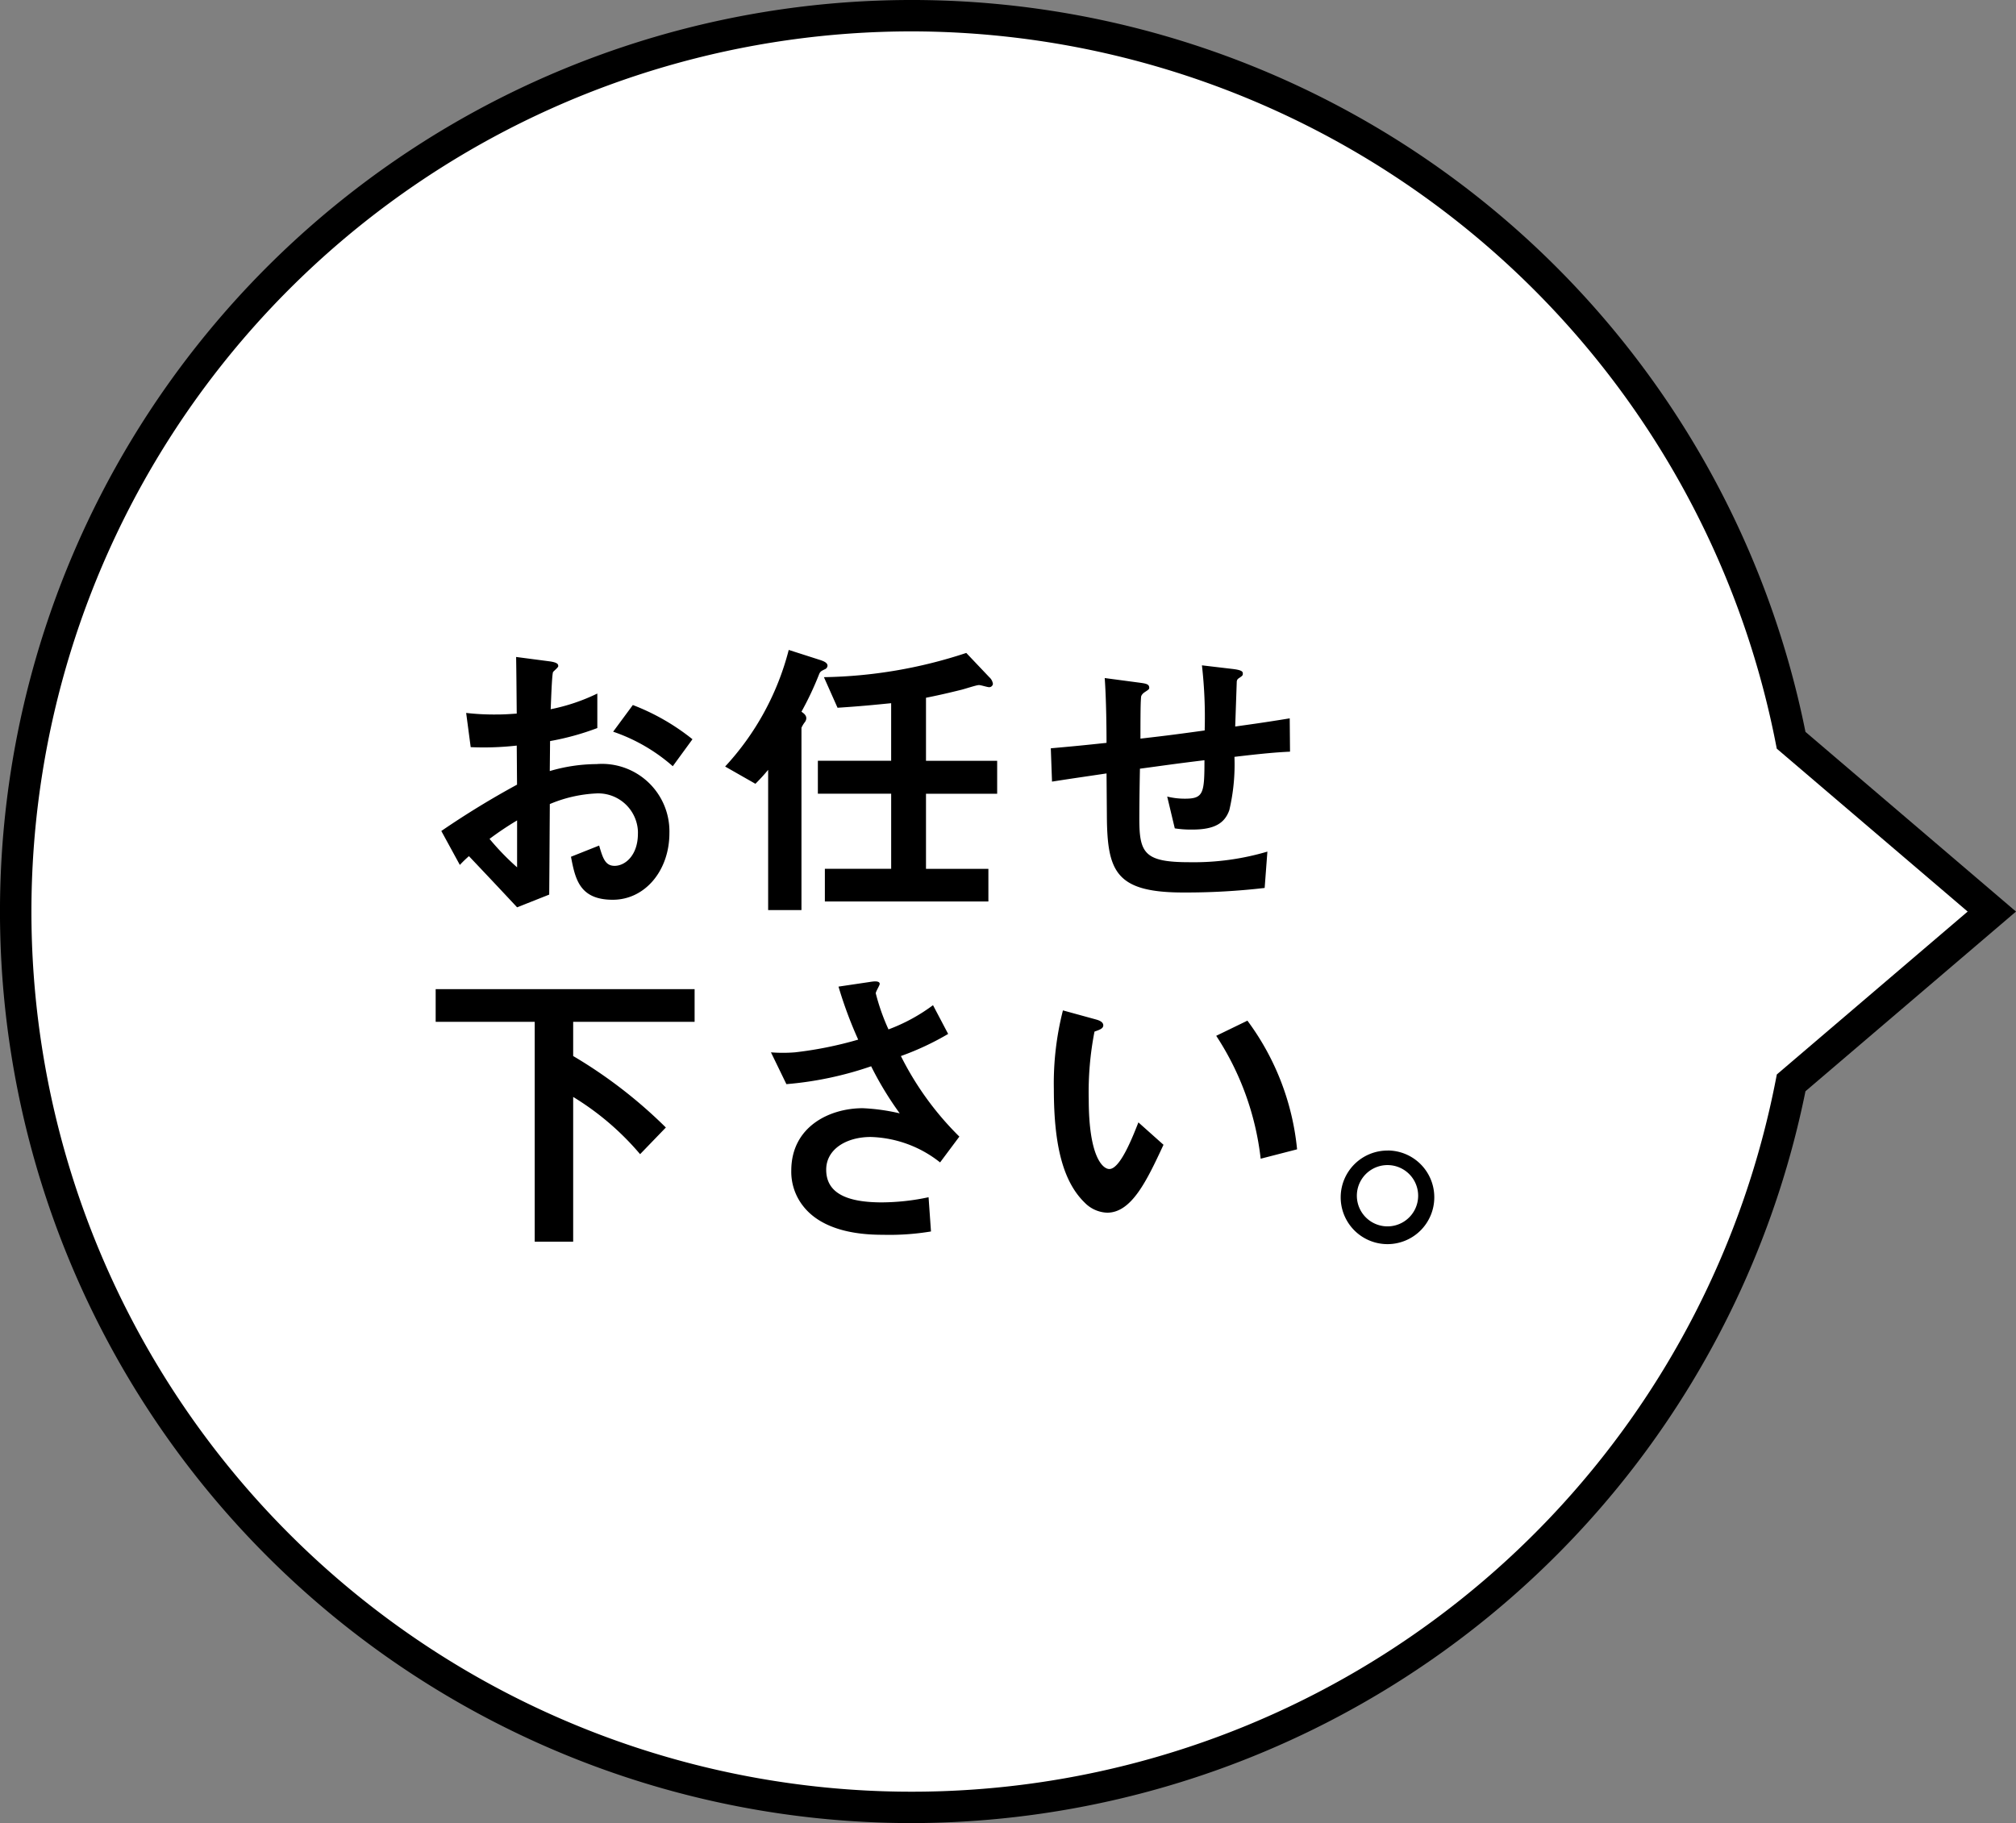 <svg xmlns="http://www.w3.org/2000/svg" width="128.461" height="116.186" viewBox="0 0 128.461 116.186">
  <rect x="0" y="0" width="128.461" height="116.186" fill="#808080" stroke="none"/>
  <g id="_お任せ" data-name="ｍお任せ" transform="translate(-539.039 -1515.706)">
    <g id="グループ_9" data-name="グループ 9">
      <path id="パス_9322" data-name="パス 9322" d="M597.133,1630.892a57.093,57.093,0,1,1,56.038-68.01L665.96,1573.8l-12.788,10.916A57.1,57.1,0,0,1,597.133,1630.892Z" fill="#fff"/>
      <path id="パス_8" data-name="パス 8" d="M597.133,1631.892h0a58.093,58.093,0,1,1,56.951-69.545L667.5,1573.8l-13.415,11.451A58.206,58.206,0,0,1,597.133,1631.892Zm0-114.186a56.093,56.093,0,1,0,55.06,66.817l.067-.342L664.42,1573.8l-12.164-10.383-.067-.343A56.193,56.193,0,0,0,597.13,1517.706Z"/>
    </g>
    <path id="パス_12574" data-name="パス 12574" d="M568.341,1570.828a7.846,7.846,0,0,1,.579-.56c1.756,1.853,2.239,2.374,3.069,3.262l2.046-.811c.019-2.355.019-2.7.039-5.771a8.65,8.65,0,0,1,2.934-.675,2.533,2.533,0,0,1,2.679,2.378c0,.063.005.126,0,.189,0,1.351-.791,2.046-1.486,2.046-.6,0-.753-.5-.984-1.293l-1.795.714c.27,1.409.54,2.741,2.663,2.741,2.065,0,3.609-1.872,3.609-4.246a4.3,4.3,0,0,0-4.651-4.4,10.693,10.693,0,0,0-2.972.444l.019-1.911a16.9,16.9,0,0,0,3.011-.83v-2.2a12.276,12.276,0,0,1-2.972,1c.019-.367.077-2.258.154-2.374.039-.058.328-.289.328-.367,0-.1,0-.232-.54-.309l-2.144-.281c.019,1.254.019,1.428.039,3.609-.56.039-.849.058-1.332.058a15.511,15.511,0,0,1-1.891-.1l.289,2.181a18.92,18.92,0,0,0,2.934-.1l.019,2.49a55.163,55.163,0,0,0-4.825,2.953Zm3.648.154a16.271,16.271,0,0,1-1.756-1.814,19.932,19.932,0,0,1,1.756-1.177Zm11.175-8.164a14.2,14.2,0,0,0-3.8-2.181l-1.255,1.7a11.227,11.227,0,0,1,3.8,2.2Zm19.415,3.475v-2.1h-4.535v-4.019c1.081-.212,2.065-.463,2.219-.5.193-.039.984-.309,1.158-.309.116,0,.54.135.637.135a.239.239,0,0,0,.251-.212.7.7,0,0,0-.232-.425l-1.466-1.545a30.284,30.284,0,0,1-9.071,1.544l.868,1.949c1.544-.1,2.432-.193,3.416-.29v3.667h-4.67v2.1h4.671v4.786H591.6v2.084H602.02v-2.079h-3.976v-4.786Zm-10.81-8.164c0-.212-.328-.309-.425-.347l-2.046-.656a17.254,17.254,0,0,1-4.053,7.431l1.93,1.1c.289-.29.521-.54.811-.888v8.935h2.123v-11.619a1.858,1.858,0,0,1,.193-.328.461.461,0,0,0,.116-.27c0-.232-.212-.347-.309-.425a19.835,19.835,0,0,0,1.119-2.374c.077-.193.135-.212.367-.328A.261.261,0,0,0,591.769,1558.129Zm29.471,5.481-.019-2.123c-1.776.289-2.393.367-3.474.521l.1-2.876c.019-.077.019-.135.174-.232.174-.116.212-.154.212-.251,0-.116,0-.232-.637-.309l-1.969-.232a29.061,29.061,0,0,1,.174,4.15c-2.22.309-2.934.386-4.092.521,0-2.219.019-2.335.039-2.644,0-.039.019-.154.193-.29.289-.193.328-.212.328-.309,0-.251-.251-.27-.656-.328l-2.181-.29c.1,1.351.116,3.339.116,4.13-1.447.154-2.026.212-3.551.347l.077,2.123c1.737-.27,1.93-.29,3.474-.521l.021,2.647c.019,3.59.54,4.941,4.883,4.941a43.412,43.412,0,0,0,5.172-.29l.174-2.316a16.518,16.518,0,0,1-4.96.676c-2.856,0-3.2-.56-3.2-2.76,0-.116,0-1.274.039-3.2,1.737-.232,2.065-.29,4.111-.54,0,2.1-.058,2.451-1.235,2.451a4.645,4.645,0,0,1-1.139-.135l.483,2.027a6.761,6.761,0,0,0,1.119.077c1.447,0,2.065-.425,2.355-1.235a12.705,12.705,0,0,0,.328-3.4c1.806-.214,2.694-.291,3.543-.33ZM583.3,1580.827v-2.084H566.8v2.084h6.311v14.012h2.451v-9.225a17.51,17.51,0,0,1,4.265,3.648l1.641-1.7a30.257,30.257,0,0,0-5.906-4.555v-2.18Zm16.87,7.315a19.382,19.382,0,0,1-3.725-5.134,17.677,17.677,0,0,0,3.011-1.409l-.965-1.833a11.373,11.373,0,0,1-2.837,1.544,13.607,13.607,0,0,1-.811-2.3c0-.116.251-.5.251-.6,0-.251-.54-.135-.676-.116l-1.949.289a26.7,26.7,0,0,0,1.255,3.378,24.12,24.12,0,0,1-4.034.811,9.7,9.7,0,0,1-1.525,0l.984,2.027a22.153,22.153,0,0,0,5.4-1.139,21.124,21.124,0,0,0,1.821,3,12.8,12.8,0,0,0-2.355-.328c-2.123,0-4.555,1.177-4.555,3.976a3.536,3.536,0,0,0,.753,2.258c1.351,1.737,3.976,1.833,5.1,1.833a16.128,16.128,0,0,0,3.049-.212l-.154-2.181a14.555,14.555,0,0,1-2.972.328c-2.258,0-3.551-.6-3.551-2.084,0-1.312,1.293-2.084,2.837-2.084a7.432,7.432,0,0,1,4.42,1.621Zm21.52.811a16.405,16.405,0,0,0-3.165-8.2l-1.988.965a17.944,17.944,0,0,1,2.833,7.833Zm-8.511-.289-1.6-1.428c-.367.926-1.158,2.972-1.853,2.972-.386,0-1.312-.7-1.312-4.458a20.012,20.012,0,0,1,.367-4.3c.328-.116.56-.193.56-.4,0-.232-.309-.328-.444-.367l-2.127-.584a18.82,18.82,0,0,0-.579,5.018c0,3.667.618,5.925,1.969,7.237a2.1,2.1,0,0,0,1.428.637c1.562,0,2.527-2.046,3.588-4.323Zm14.282.367a2.982,2.982,0,1,0,2.972,2.992V1592a2.978,2.978,0,0,0-2.975-2.973Zm0,.926a1.953,1.953,0,1,1-.018,0h.018Z"/>
  </g>
</svg>
